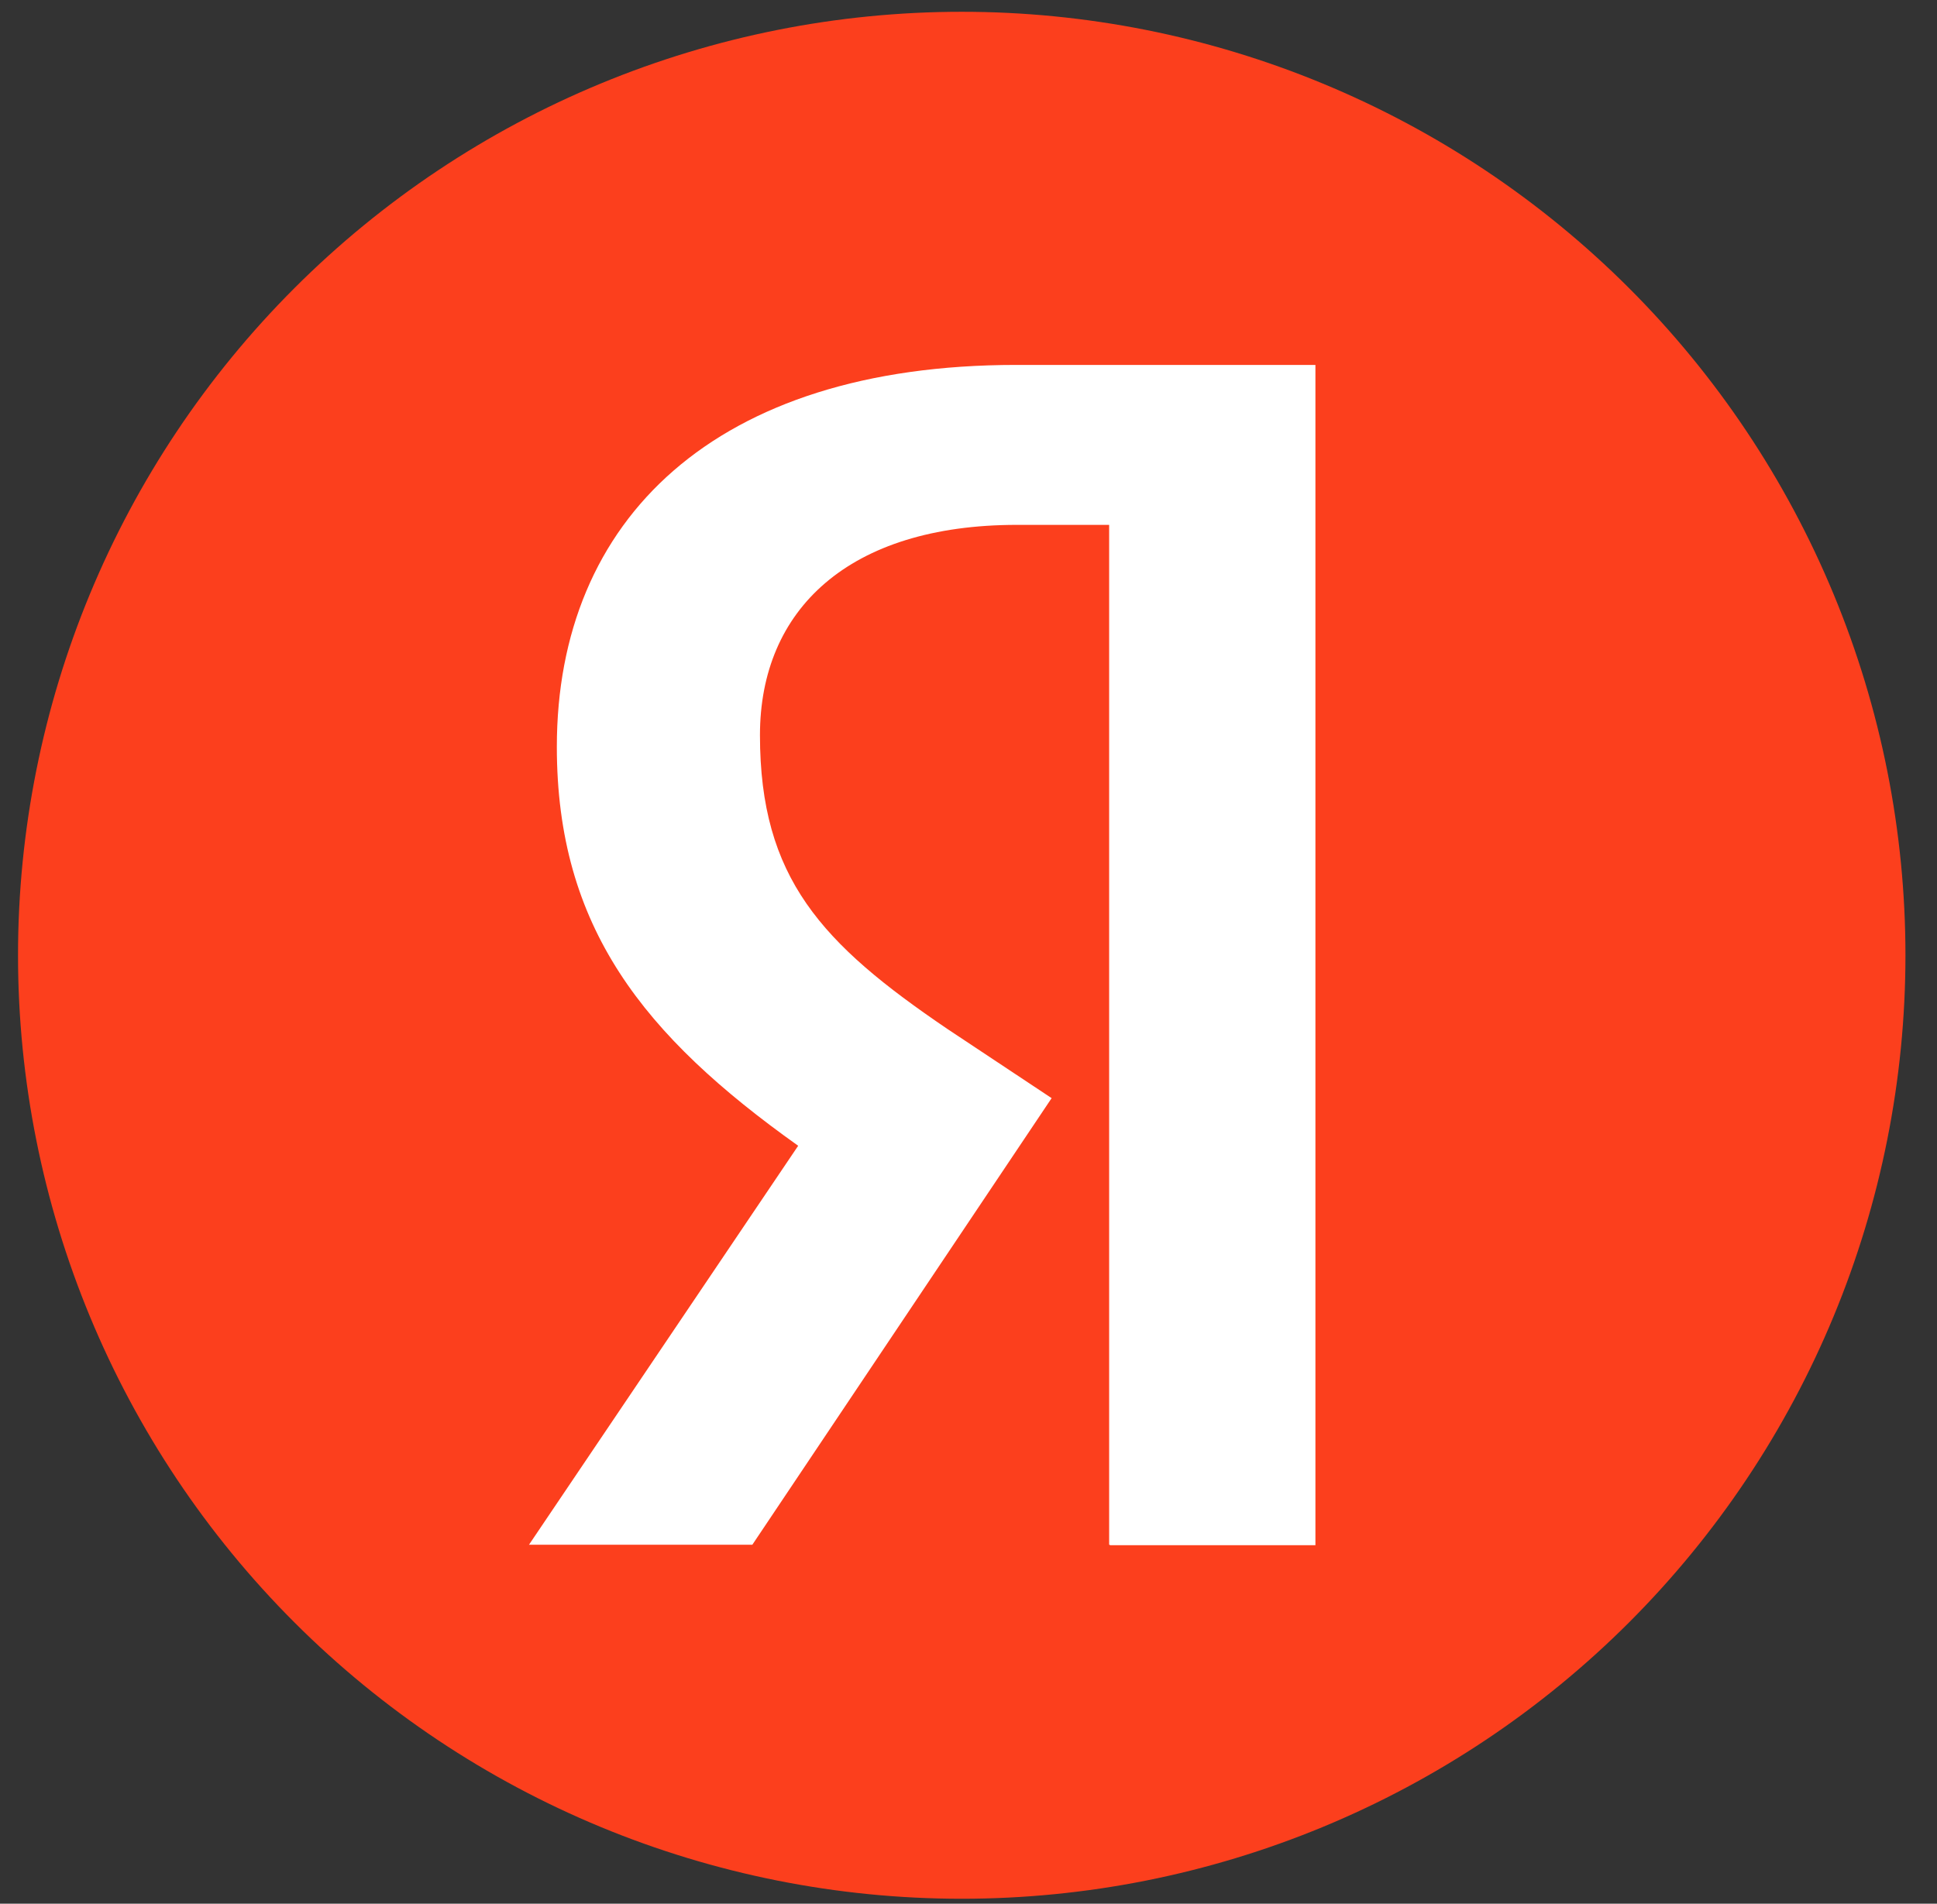 <?xml version="1.0" encoding="UTF-8"?> <svg xmlns="http://www.w3.org/2000/svg" width="59" height="58" viewBox="0 0 59 58" fill="none"><rect x="0" y="0" width="59" height="58" fill="#333333" stroke="none"/> <path d="M29.294 57.849C33.069 57.849 36.807 57.105 40.294 55.661C43.782 54.216 46.951 52.099 49.62 49.43C52.289 46.76 54.406 43.592 55.851 40.104C57.296 36.617 58.039 32.879 58.039 29.104C58.039 25.329 57.296 21.591 55.851 18.104C54.406 14.616 52.289 11.447 49.62 8.778C46.951 6.109 43.782 3.991 40.294 2.547C36.807 1.102 33.069 0.359 29.294 0.359C21.67 0.359 14.359 3.387 8.968 8.778C3.577 14.169 0.549 21.48 0.549 29.104C0.549 36.727 3.577 44.039 8.968 49.43C14.359 54.82 21.67 57.849 29.294 57.849Z" fill="#FC3F1D"></path> <path d="M33.812 47.077H40.067V11.118H30.951C21.78 11.118 16.961 15.827 16.961 22.753C16.961 28.256 19.603 31.555 24.312 34.908L16.113 47.063H22.916L32.032 33.457L28.857 31.349C25.024 28.749 23.148 26.75 23.148 22.397C23.148 18.578 25.845 15.991 30.978 15.991H33.784V47.063H33.798L33.812 47.077Z" fill="white"></path> </svg> 